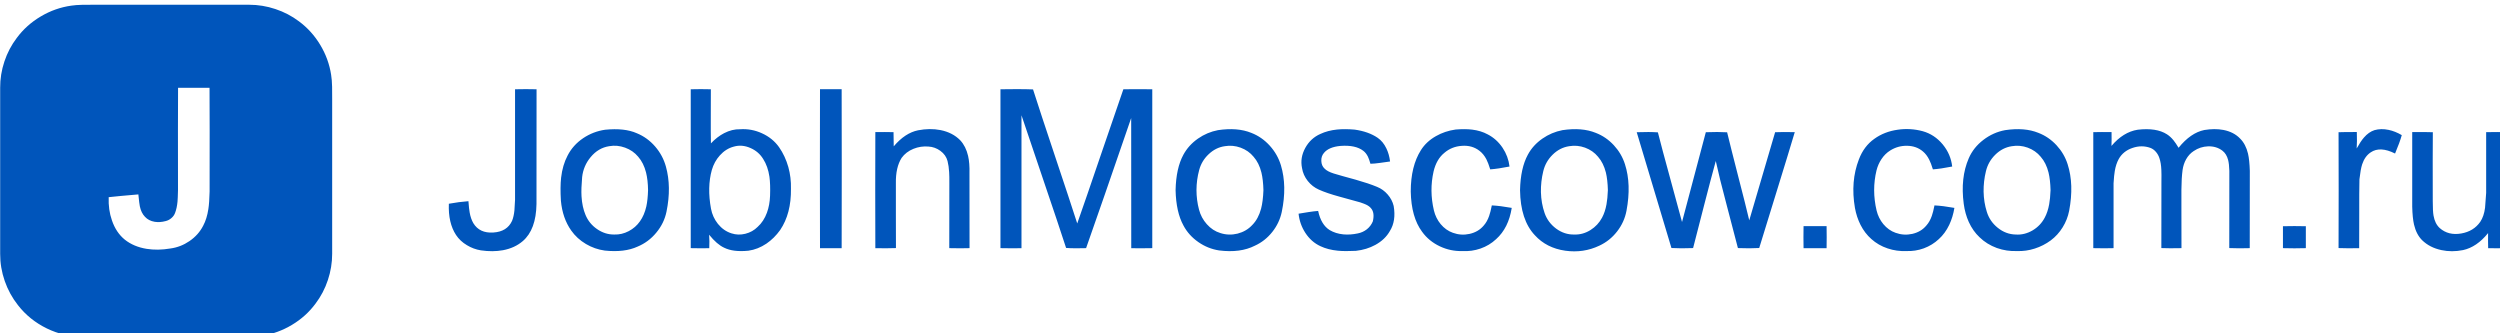 
<svg xmlns="http://www.w3.org/2000/svg" version="1.1" xmlns:xlink="http://www.w3.org/1999/xlink" preserveAspectRatio="none" x="0px" y="0px" width="150px" height="20px" viewBox="0 0 150 20">
<defs>
<g id="Layer0_0_FILL">
<path fill="#0055BB" stroke="none" d="
M 590.35 656.05
Q 582.55 656 574.7 656.05 574.55 713.5 574.7 771 582.5 771.1 590.35 771 590.5 713.5 590.35 656.05
M 481.25 656.1
Q 481.35 713.55 481.25 770.95 487.2 771.1 494.65 771 494.9 765.7 494.55 761.25 500.25 768.3 505.45 770.65 512 773.9 522.95 772.8 529.75 771.85 535.95 767.7 541.65 763.8 545.9 757.85 553.95 745.95 553.7 728 553.9 719.9 551.8 712.3 549.55 704.35 545.1 697.95 540.45 691.4 532.7 687.9 525.15 684.45 516.95 685 511.15 684.85 505.35 687.85 500.35 690.45 495.85 695.2 495.7 687.25 495.75 675.65 495.8 662.65 495.8 656.1 488.55 655.9 481.25 656.1
M 533.6 706.45
Q 537.05 711.8 538.15 719.35 538.9 724.8 538.6 733.1 538.35 739.8 536.35 745.3 534.05 751.6 529.6 755.6 525.95 759.25 520.75 760.55 515.55 761.85 510.7 760.25 505 758.45 500.9 753.4 497.05 748.55 495.9 742.45 493.05 726.85 496.5 714.45 498.25 708.4 502.3 703.9 506.65 699.05 512.4 697.55 518.3 695.85 524.4 698.55 530.3 701.1 533.6 706.45
M 442.2 687.85
Q 433.4 683.95 419.35 685.35 410.75 686.6 403.5 691.45 396.05 696.5 392.2 704.1 388.6 710.9 387.55 720 386.8 726.75 387.4 736.65 388.55 749.3 394.85 758.2 399 764.1 405.5 767.95 411.85 771.7 419.1 772.7 433.3 774.2 442.8 769.85 450.75 766.55 456.35 759.75 462.05 752.9 463.75 744.5 467.4 726.65 463.3 711.95 461.05 703.85 455.5 697.45 449.85 690.95 442.2 687.85
M 402.3 733.45
Q 402 728.05 402.75 719.6 403.65 711.45 408.9 705.15 414.45 698.45 422.3 697.25 428.05 696.2 433.8 698.3 439.5 700.35 443.25 704.85 447.2 709.35 448.95 716.25 450.3 721.65 450.4 729 450.2 736 449.15 740.8 447.7 747.15 444.55 751.55 441.4 756.05 436.45 758.65 431.4 761.3 426 761.1 419.35 761.2 413.5 757.15 407.8 753.2 405.2 746.95 402.75 741.15 402.3 733.45
M 320.55 737
Q 313.8 737.5 306.4 738.85 305.85 752.7 311.6 761.45 314.55 765.9 319.45 768.8 324.1 771.65 329.55 772.55 338.15 773.8 345.5 772.45 354.05 770.85 359.85 765.85 369.45 757.6 369.75 739.05 369.7 683.75 369.8 656.1 362.05 655.9 354.25 656.1 354.35 696.05 354.25 736 353.85 743.2 353.8 743.7 353.35 748.1 352.1 751.2 348.5 759.05 338.55 759.65 328.6 760.3 324.1 752.9 322.25 749.7 321.45 745.2 320.95 742.55 320.55 737
M 49.05 595
Q 43.85 595 41.25 595.05 36.75 595.15 33.45 595.65 21.75 597.3 11.4 603.45 1 609.6 -5.95 619 -11.8 626.7 -14.9 636.05 -18 645.35 -17.95 655
L -17.95 775.05
Q -18 785.05 -14.65 794.7 -11.3 804.3 -5.1 812.15 3.2 822.85 15.8 829 28.4 835.1 42 835
L 154.05 835
Q 156.95 835 162.75 835 167.7 834.9 171.4 834.3 182.85 832.5 193 826.4 203.2 820.3 210.05 811 215.85 803.35 218.95 794 222.05 784.7 222.05 775.05
L 222.05 663
Q 222.1 657.2 222 654.3 221.9 649.3 221.3 645.65 219.55 634.2 213.45 624.05 207.35 613.9 198.05 607 190.35 601.2 181 598.1 171.7 595 162.05 595
L 49.05 595
M 110.65 655.05
Q 122.05 655 133.4 655.05 133.55 680 133.45 730 133.25 738.15 132.55 742.7 131.5 749.7 128.8 754.75 125.4 761.4 118.9 765.85 112.55 770.2 105.05 771.2 95.95 772.75 87.9 771.45 78.65 769.95 72.2 764.85 65.85 759.7 62.85 750.9 60.15 743.2 60.5 734.1 67.65 733.3 81.95 732.1 82.65 739.1 83 740.65 84 745.5 86.75 748.3 89.35 751.15 93.7 751.9 97.5 752.5 101.6 751.4 103.95 750.85 105.8 749.25 107.7 747.65 108.5 745.45 109.8 742.05 110.25 737.35 110.45 735.2 110.6 729.05 110.5 679.7 110.65 655.05
M 1230.45 687.2
Q 1223.8 686.8 1215.05 687.15
L 1197.85 752.05
Q 1195.6 743.45 1189.05 719.65 1183.45 699.3 1180.4 687.25 1174.4 686.8 1165.1 687.15 1173.4 715.05 1190.2 770.85 1196.95 771.25 1205.85 770.9 1211.25 749.9 1213.95 739.4 1218.75 720.7 1222.25 707.95 1224.9 720.2 1230.05 739.5 1236.8 765 1238.25 770.9 1247 771.25 1253.65 770.85 1257.1 759.35 1266.55 729 1274.75 702.55 1279.35 687.1 1270.7 686.9 1265.15 687.15
L 1246.45 750.85
Q 1243.85 739.8 1238.45 719 1232.9 697.4 1230.45 687.2
M 1046.05 685.25
Q 1040.9 684.65 1034.15 685.2 1026.4 686.3 1020 689.95 1013 693.9 1009.1 700.1 1001.75 711.7 1001.75 730 1002.1 748.6 1009.95 759.1 1014.85 765.9 1022.8 769.65 1030.55 773.3 1039.05 773.05 1045.75 773.45 1052.15 771.25 1058.6 769 1063.45 764.45 1072.45 756.4 1074.75 741.85 1066.45 740.35 1060.35 740.05 1059.4 744.9 1058.4 747.7 1056.95 751.85 1054.55 754.55 1050.7 759.2 1044.25 760.65 1038.1 762 1032.2 759.85 1027.1 758.05 1023.35 753.55 1019.85 749.3 1018.5 743.75 1015.1 729.4 1018.25 715.5 1020.35 706.65 1026.05 702.05 1031.35 697.5 1038.6 697 1046.05 696.4 1051.45 700.6 1054.35 702.8 1056.4 706.65 1057.8 709.4 1059.2 714 1064.8 713.6 1073.15 711.95 1072.25 704.55 1068.1 698.35 1063.8 692 1057.35 688.7 1052.5 686.05 1046.05 685.25
M 1111.4 685.65
Q 1103.5 687.2 1096.95 691.75 1090.1 696.5 1086.4 703.4 1081.1 713.1 1080.75 729 1081.05 750.6 1091.45 761.6 1099.85 770.85 1113.45 772.8 1126.5 774.65 1138.1 769.15 1145.65 765.65 1150.9 758.9 1156.15 752.15 1157.7 743.95 1161.3 724.9 1156.6 710.3 1154.15 702.6 1148.55 696.55 1142.9 690.45 1135.45 687.6 1125.5 683.55 1111.4 685.65
M 1097.55 715.3
Q 1099.2 708.45 1104.25 703.45 1109.5 698.25 1116.3 697.25 1122.1 696.25 1127.75 698.3 1133.45 700.4 1137.15 704.9 1141.05 709.35 1142.8 716.25 1144.05 721.45 1144.25 729 1144 735.25 1143.25 739.25 1142.25 744.8 1140.05 748.9 1137.1 754.45 1131.7 757.85 1126.2 761.3 1120.05 761.1 1112.9 761.3 1106.8 756.8 1100.85 752.35 1098.5 745.55 1096.05 738.45 1095.85 730.5 1095.7 722.9 1097.55 715.3
M 886.45 687.6
Q 876.5 683.55 862.4 685.65 854.55 687.15 847.95 691.75 841.15 696.5 837.4 703.4 832.1 713.1 831.75 729 832.1 744.9 837.45 754.6 841.25 761.75 848.25 766.6 855.1 771.35 863.2 772.6 878.55 774.55 889.1 769.15 896.45 765.8 901.65 759.25 906.8 752.75 908.5 744.8 912.4 726.1 907.9 711.1 905.5 703.15 899.85 696.9 894.1 690.55 886.45 687.6
M 867.3 697.25
Q 873.1 696.25 878.75 698.3 884.45 700.4 888.15 704.9 892.1 709.4 893.8 716.3 895.05 721.45 895.25 729 894.95 737.15 893.55 742.45 891.6 749.75 887.2 754.2 882.95 758.8 876.55 760.45 870.2 762 864.15 760.05 858.5 758.35 854.3 753.6 850.25 749.05 848.7 743.15 846.85 736.2 846.85 728.85 846.9 721.5 848.8 714.5 850.55 707.9 855.55 703.15 860.7 698.2 867.3 697.25
M 961.1 685.25
Q 953.95 684.65 948.5 685.2 941.7 685.9 936.4 688.4 929.35 691.5 925.5 698.5 921.6 705.6 923.15 713.05 923.95 718.15 927.3 722.4 930.6 726.55 935.35 728.65 941 731.2 950.15 733.7 963.8 737.4 965.2 737.85 968.4 738.95 969.4 739.45 971.75 740.55 973 742.1 975.8 745.25 974.35 751.55 973 754.9 970.05 757.3 967.1 759.6 963.45 760.3 958.05 761.45 953.05 761 947.45 760.45 943.15 757.9 936.95 754.05 934.8 744.05 931.9 744.25 927.7 744.9 923 745.7 920.65 746.05 921.45 753.6 925.55 759.9 929.85 766.5 936.5 769.55 941.9 772.1 949.05 772.8 954.2 773.3 962.05 772.9 969.85 772.05 976.15 768.6 983.2 764.75 986.7 758.5 991.25 751.2 989.4 740.45 988.3 735.85 985.05 732.15 981.85 728.45 977.4 726.65 971.3 724.1 961.9 721.45 951.35 718.6 946.1 717 941.5 715.55 939.5 713.5 937.2 711.4 937.1 707.9 936.95 704.45 939.05 702.05 942.6 697.8 950.95 697.05 961.85 696.25 967.45 700.6 969.45 702.1 970.8 704.85 971.7 706.75 972.6 709.95 975.55 709.9 979.7 709.3 982.1 709 986.8 708.3 986.15 703 984.1 698.8 981.75 693.9 977.85 691.2 971.2 686.65 961.1 685.25
M 716.95 656
Q 709.1 656.1 705.15 656.1 705.25 713.55 705.15 770.95 711.9 771.1 720.35 771 720.45 738.95 720.35 674.9 724.35 687 736.55 722.85 746.75 752.8 752.6 770.8 755.65 771.05 759.85 771.05 762.25 771.05 767.05 770.95 778.1 739.65 799.65 676.9 799.7 708.25 799.7 771 808.1 771.1 814.9 770.95 814.85 713.55 814.9 656.1 804.4 655.95 794 656.1 789.35 669.5 777.35 704.6 766.9 735.35 760.65 753.1 755.6 737.35 744.65 704.65 734 672.8 728.7 656.2 723.75 656 716.95 656
M 676.05 692.95
Q 670.55 687.35 661.8 685.6 654.15 684.1 645.6 685.75 636.2 687.65 628 697.35 627.85 693.9 627.85 687.1 622.05 686.95 614.7 687.05 614.55 729 614.7 771 624.65 771.1 629.6 770.9 629.5 761.95 629.55 747.45 629.55 729.2 629.55 724 629.35 712.6 633.7 705.7 636.85 701.35 642.25 699.15 647.45 697.05 653.05 697.5 657.8 697.75 661.7 700.6 665.75 703.55 666.9 708 667.8 711.55 668.05 715.95 668.25 719 668.2 724
L 668.15 770.95
Q 676.95 771.15 682.8 770.95 682.8 734.95 682.75 717 682.95 709.5 681.75 704.25 680.15 697.35 676.05 692.95
M 1648.8 755.1
Q 1640.55 754.9 1632.25 755.1 1632.35 763.05 1632.25 770.95 1640.55 771.2 1648.8 770.95 1648.75 763.05 1648.8 755.1
M 1740.6 687.15
Q 1735.65 686.95 1725.7 687.05 1725.6 705.05 1725.7 741 1725.9 749.15 1727 753.9 1728.65 761 1732.85 765.2 1738.35 770.55 1746.75 772.35 1754.35 774 1762.45 772.35 1772.35 770.2 1780.55 760.05 1780.45 766.15 1780.6 771 1789.3 771.1 1793.7 770.9 1793.55 729.05 1793.7 687.15 1788.05 686.9 1779.15 687.1
L 1779.15 731
Q 1778.9 734.55 1778.35 741.8 1777.55 747.95 1774.9 751.9 1770.1 758.8 1761.1 760.35 1751.85 761.95 1745.6 756.45 1742.1 753.25 1741.1 747.4 1740.55 744.3 1740.55 737 1740.45 703.75 1740.6 687.15
M 1718.15 689.25
Q 1713.4 686.45 1708.6 685.45 1703.2 684.3 1698.4 685.65 1694.25 687 1690.8 691 1688.4 693.75 1685.55 698.9 1685.9 694.1 1685.65 687 1675.75 687 1672.45 687.15 1672.6 729.05 1672.45 770.9 1677.4 771.1 1687.35 771 1687.45 764.35 1687.4 746.05 1687.35 730.35 1687.55 721.15 1688.35 714 1689.5 710.4 1691.45 704.5 1695.7 701.7 1702.45 697.1 1713.3 702.55 1716.7 694.5 1718.15 689.25
M 1601.3 691.75
Q 1596.7 686.95 1589.2 685.5 1582.9 684.3 1575.4 685.55 1565.55 687.55 1556.8 698.4 1554.8 695.05 1553.15 693 1550.9 690.25 1548.4 688.65 1540.75 683.75 1527.2 685.35 1516.8 687 1508.3 697.05 1508.45 692.6 1508.35 687.05 1501 686.95 1495.15 687.1 1495.25 729 1495.15 770.95 1503.95 771.15 1509.8 770.95 1509.75 747.45 1509.8 724.05 1510.15 718.1 1510.7 715.1 1511.55 710.15 1513.5 706.6 1516.7 700.8 1523.5 698.5 1530.2 696.2 1536.5 698.5 1538.8 699.4 1540.5 701.45 1542.15 703.4 1542.95 705.9 1544.15 709.4 1544.35 714.4 1544.5 717.25 1544.4 723 1544.4 762.95 1544.35 770.9 1550 771.15 1558.9 770.95
L 1558.85 743
Q 1558.8 733.5 1558.85 728.7 1558.9 720.3 1559.7 714.4 1560.3 710.2 1562.25 706.7 1564.4 702.9 1567.75 700.75 1572.45 697.55 1578.15 697.35 1584.25 697.2 1588.55 700.55 1591.45 702.8 1592.6 707.15 1593.35 710 1593.5 715.05 1593.5 764.7 1593.45 770.9 1600.45 771.2 1608.25 770.95 1608.25 733.65 1608.3 715.05 1608.05 707.15 1607 702.65 1605.4 695.85 1601.3 691.75
M 1302.35 771
Q 1302.5 763.05 1302.35 755.05 1294.05 755 1285.7 755.05 1285.55 763.05 1285.7 771 1294.05 771.1 1302.35 771
M 1371.8 686.4
Q 1362.8 684 1353.7 685.35 1344.15 686.7 1336.9 691.9 1329.35 697.2 1325.7 706.8 1319.55 722.7 1322.85 741.9 1324.05 748.5 1326.9 754.15 1330 760.2 1334.7 764.35 1339.75 768.9 1346.5 771.15 1353.05 773.35 1360.05 773.05 1366.5 773.3 1372.6 771.1 1378.8 768.8 1383.45 764.45 1388.05 760.3 1391 754.15 1393.65 748.55 1394.75 741.85 1386.45 740.35 1380.35 740.05 1379.4 744.9 1378.4 747.7 1376.95 751.8 1374.55 754.5 1370.7 759.2 1364.25 760.65 1358.1 762 1352.2 759.85 1347.1 758.05 1343.35 753.55 1339.85 749.3 1338.5 743.75 1335 728.95 1338.45 714.7 1339.6 710.2 1342.05 706.55 1344.65 702.65 1348.35 700.35 1353.85 696.9 1360.35 696.95 1367.25 697 1372 701.05 1374.65 703.25 1376.55 707 1377.85 709.55 1379.2 714 1384.8 713.6 1393.15 711.95 1392.15 703.05 1386.3 695.95 1380.3 688.75 1371.8 686.4
M 1455.45 687.6
Q 1445.5 683.55 1431.4 685.65 1422.8 687.25 1415.75 692.65 1408.5 698.15 1405.1 706.05 1399 720.15 1401.5 738.95 1402.45 746.05 1405.15 752.05 1408.15 758.6 1412.95 763.1 1418.2 768.2 1425.45 770.85 1432.5 773.35 1440.05 773.05 1446.45 773.3 1452.85 771.25 1459.1 769.25 1464.4 765.35 1469.55 761.5 1473 755.9 1476.45 750.35 1477.7 743.95 1481.3 724.9 1476.6 710.3 1474.15 702.6 1468.55 696.55 1462.9 690.45 1455.45 687.6
M 1417.55 715.3
Q 1419.2 708.45 1424.25 703.45 1429.5 698.25 1436.3 697.25 1442.1 696.25 1447.75 698.3 1453.45 700.4 1457.15 704.9 1461.1 709.4 1462.8 716.3 1464.05 721.45 1464.25 729 1464 735.25 1463.25 739.25 1462.25 744.8 1460.05 748.9 1457 754.7 1451.3 758.1 1445.4 761.55 1439.05 761.1 1431.95 760.95 1426.1 756.25 1420.35 751.65 1418.2 744.75 1416 737.8 1415.85 730.1 1415.75 722.65 1417.55 715.3 Z"/>
</g>
</defs>

<g transform="matrix( 0.083, 0, 0, 0.083, 1.5,-49.1) ">
<use xlink:href="#Layer0_0_FILL"/>
</g>
</svg>
